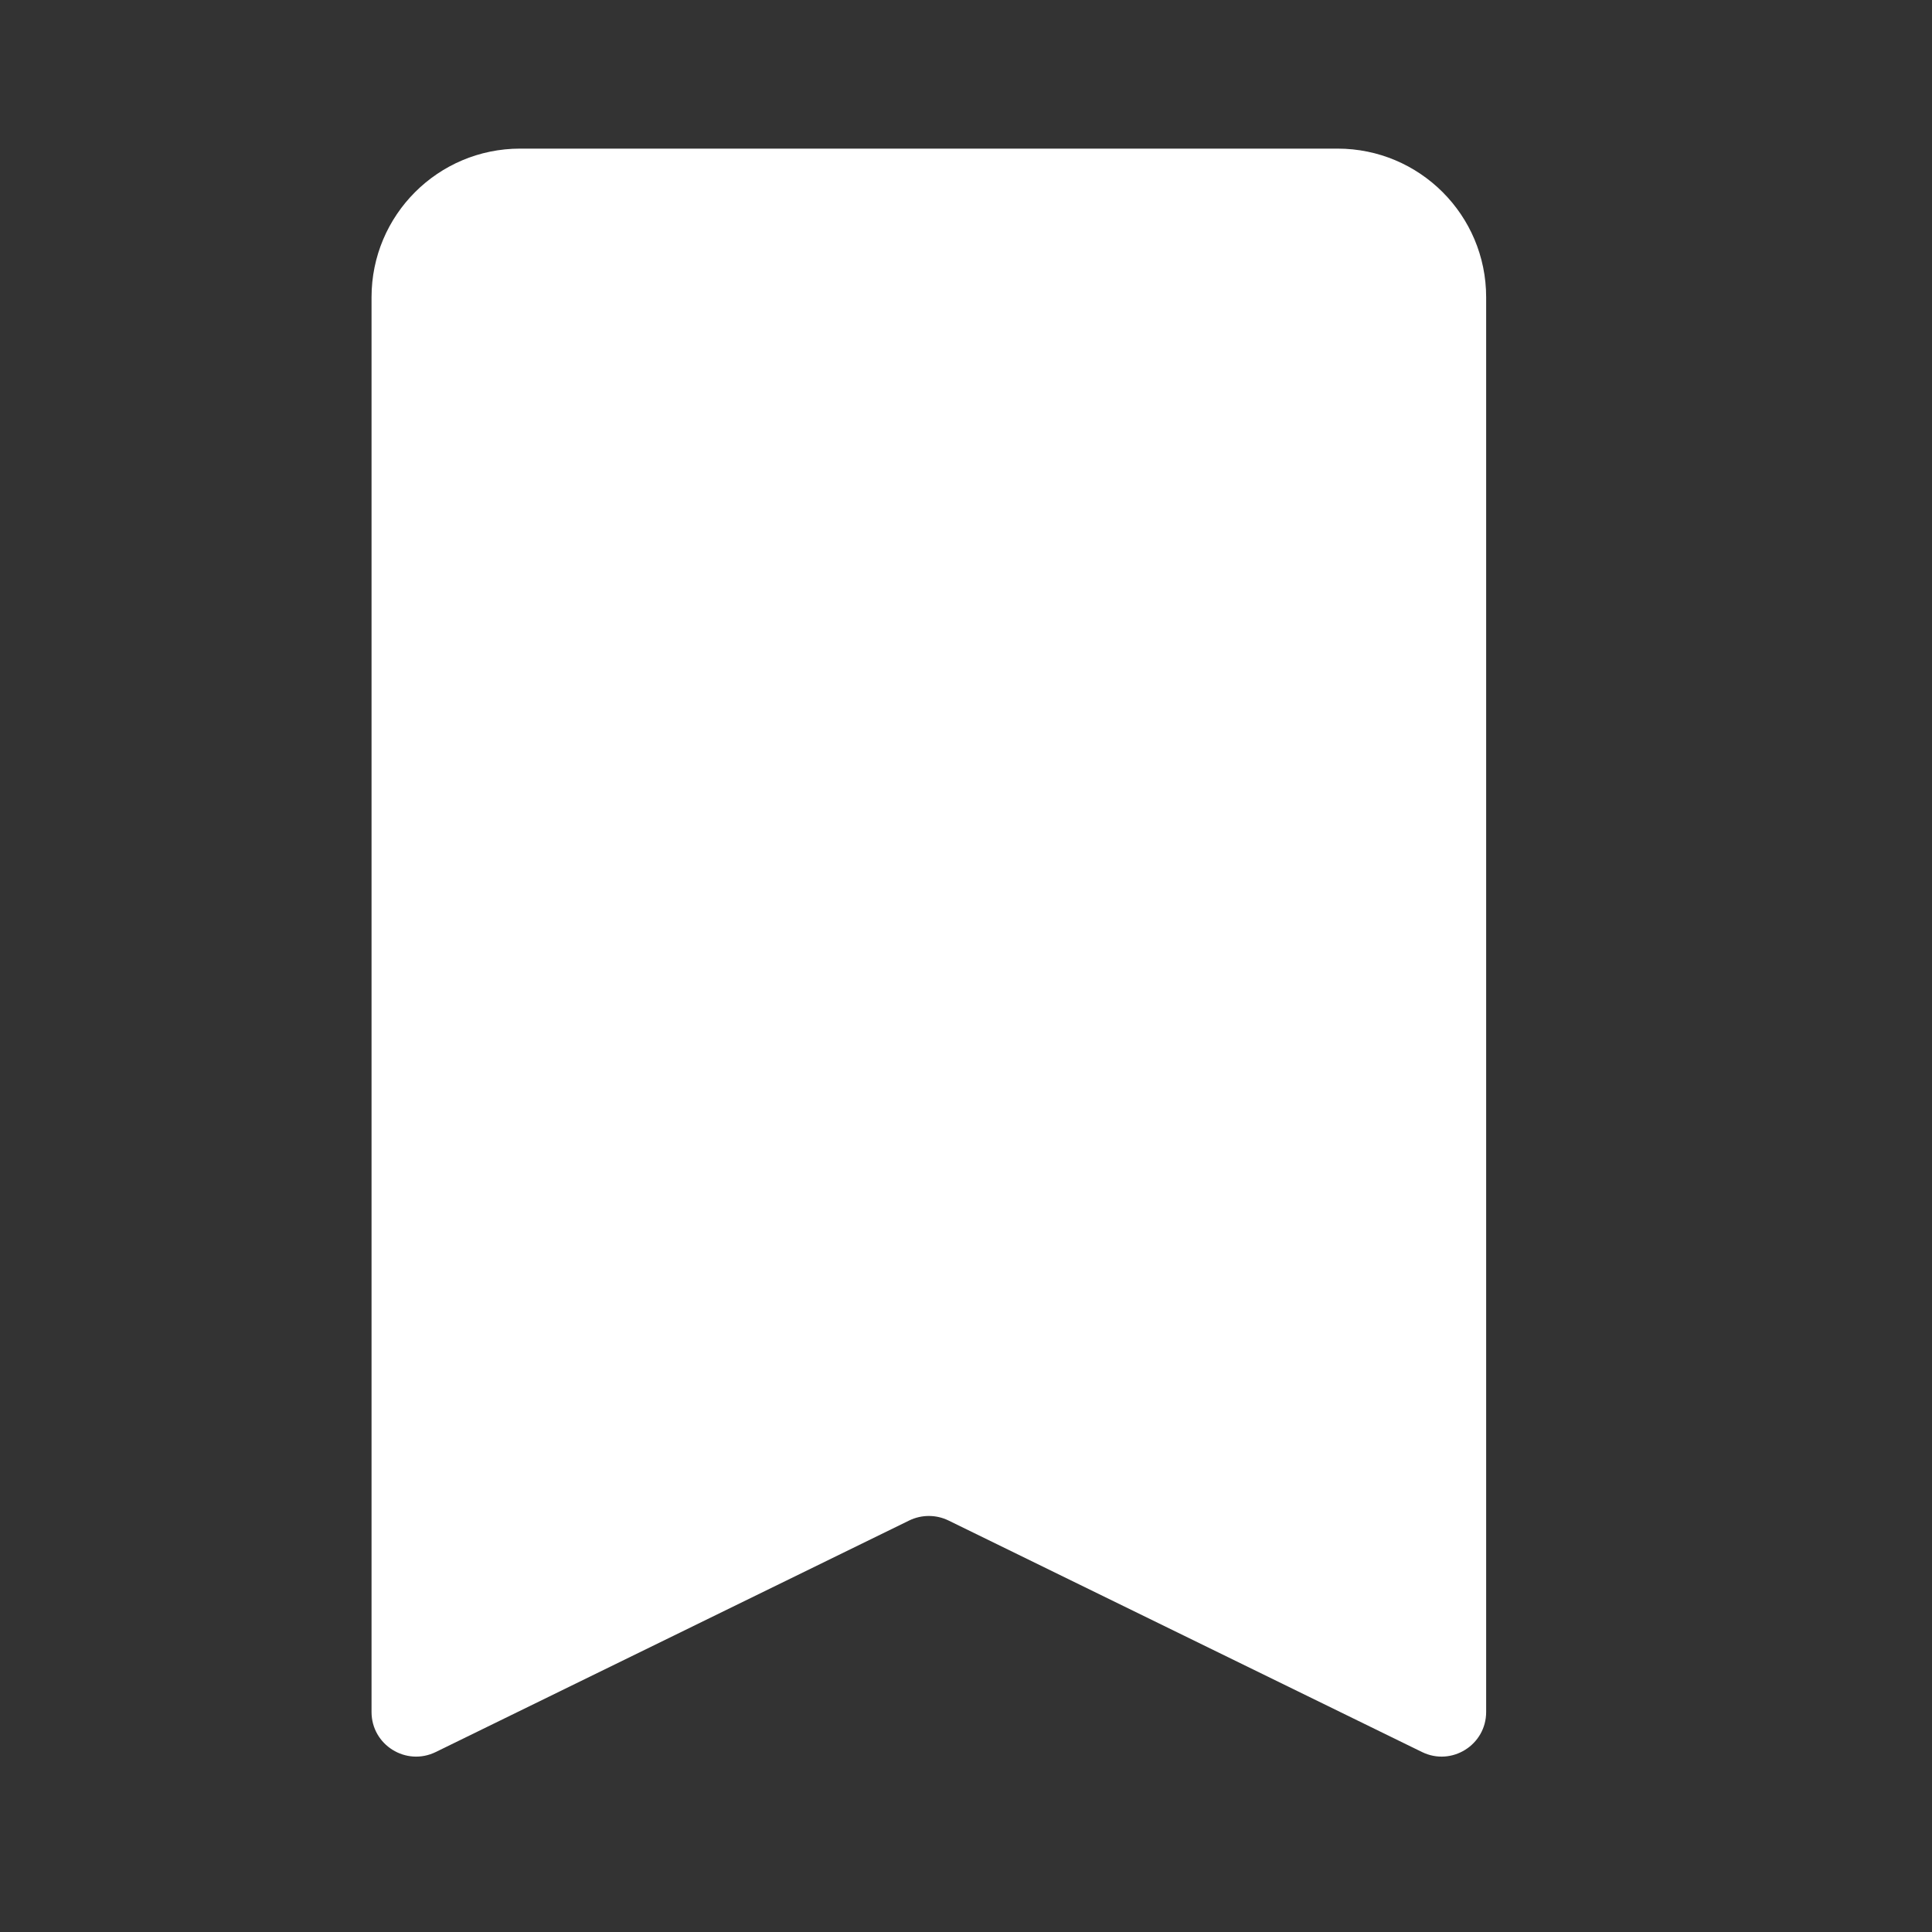 <svg width="32" height="32" viewBox="0 0 26 26" fill="none" xmlns="http://www.w3.org/2000/svg">
<rect x="0" y="0" width="26" height="26" fill="#333333" stroke="none"/>
<path d="M5 4C5 2.895 5.895 2 7 2H18C19.105 2 20 2.895 20 4V23.039C20 23.483 19.535 23.773 19.137 23.578L12.764 20.462C12.597 20.381 12.403 20.381 12.236 20.462L5.864 23.578C5.465 23.773 5 23.483 5 23.039V4Z" fill="white"/>
</svg>
